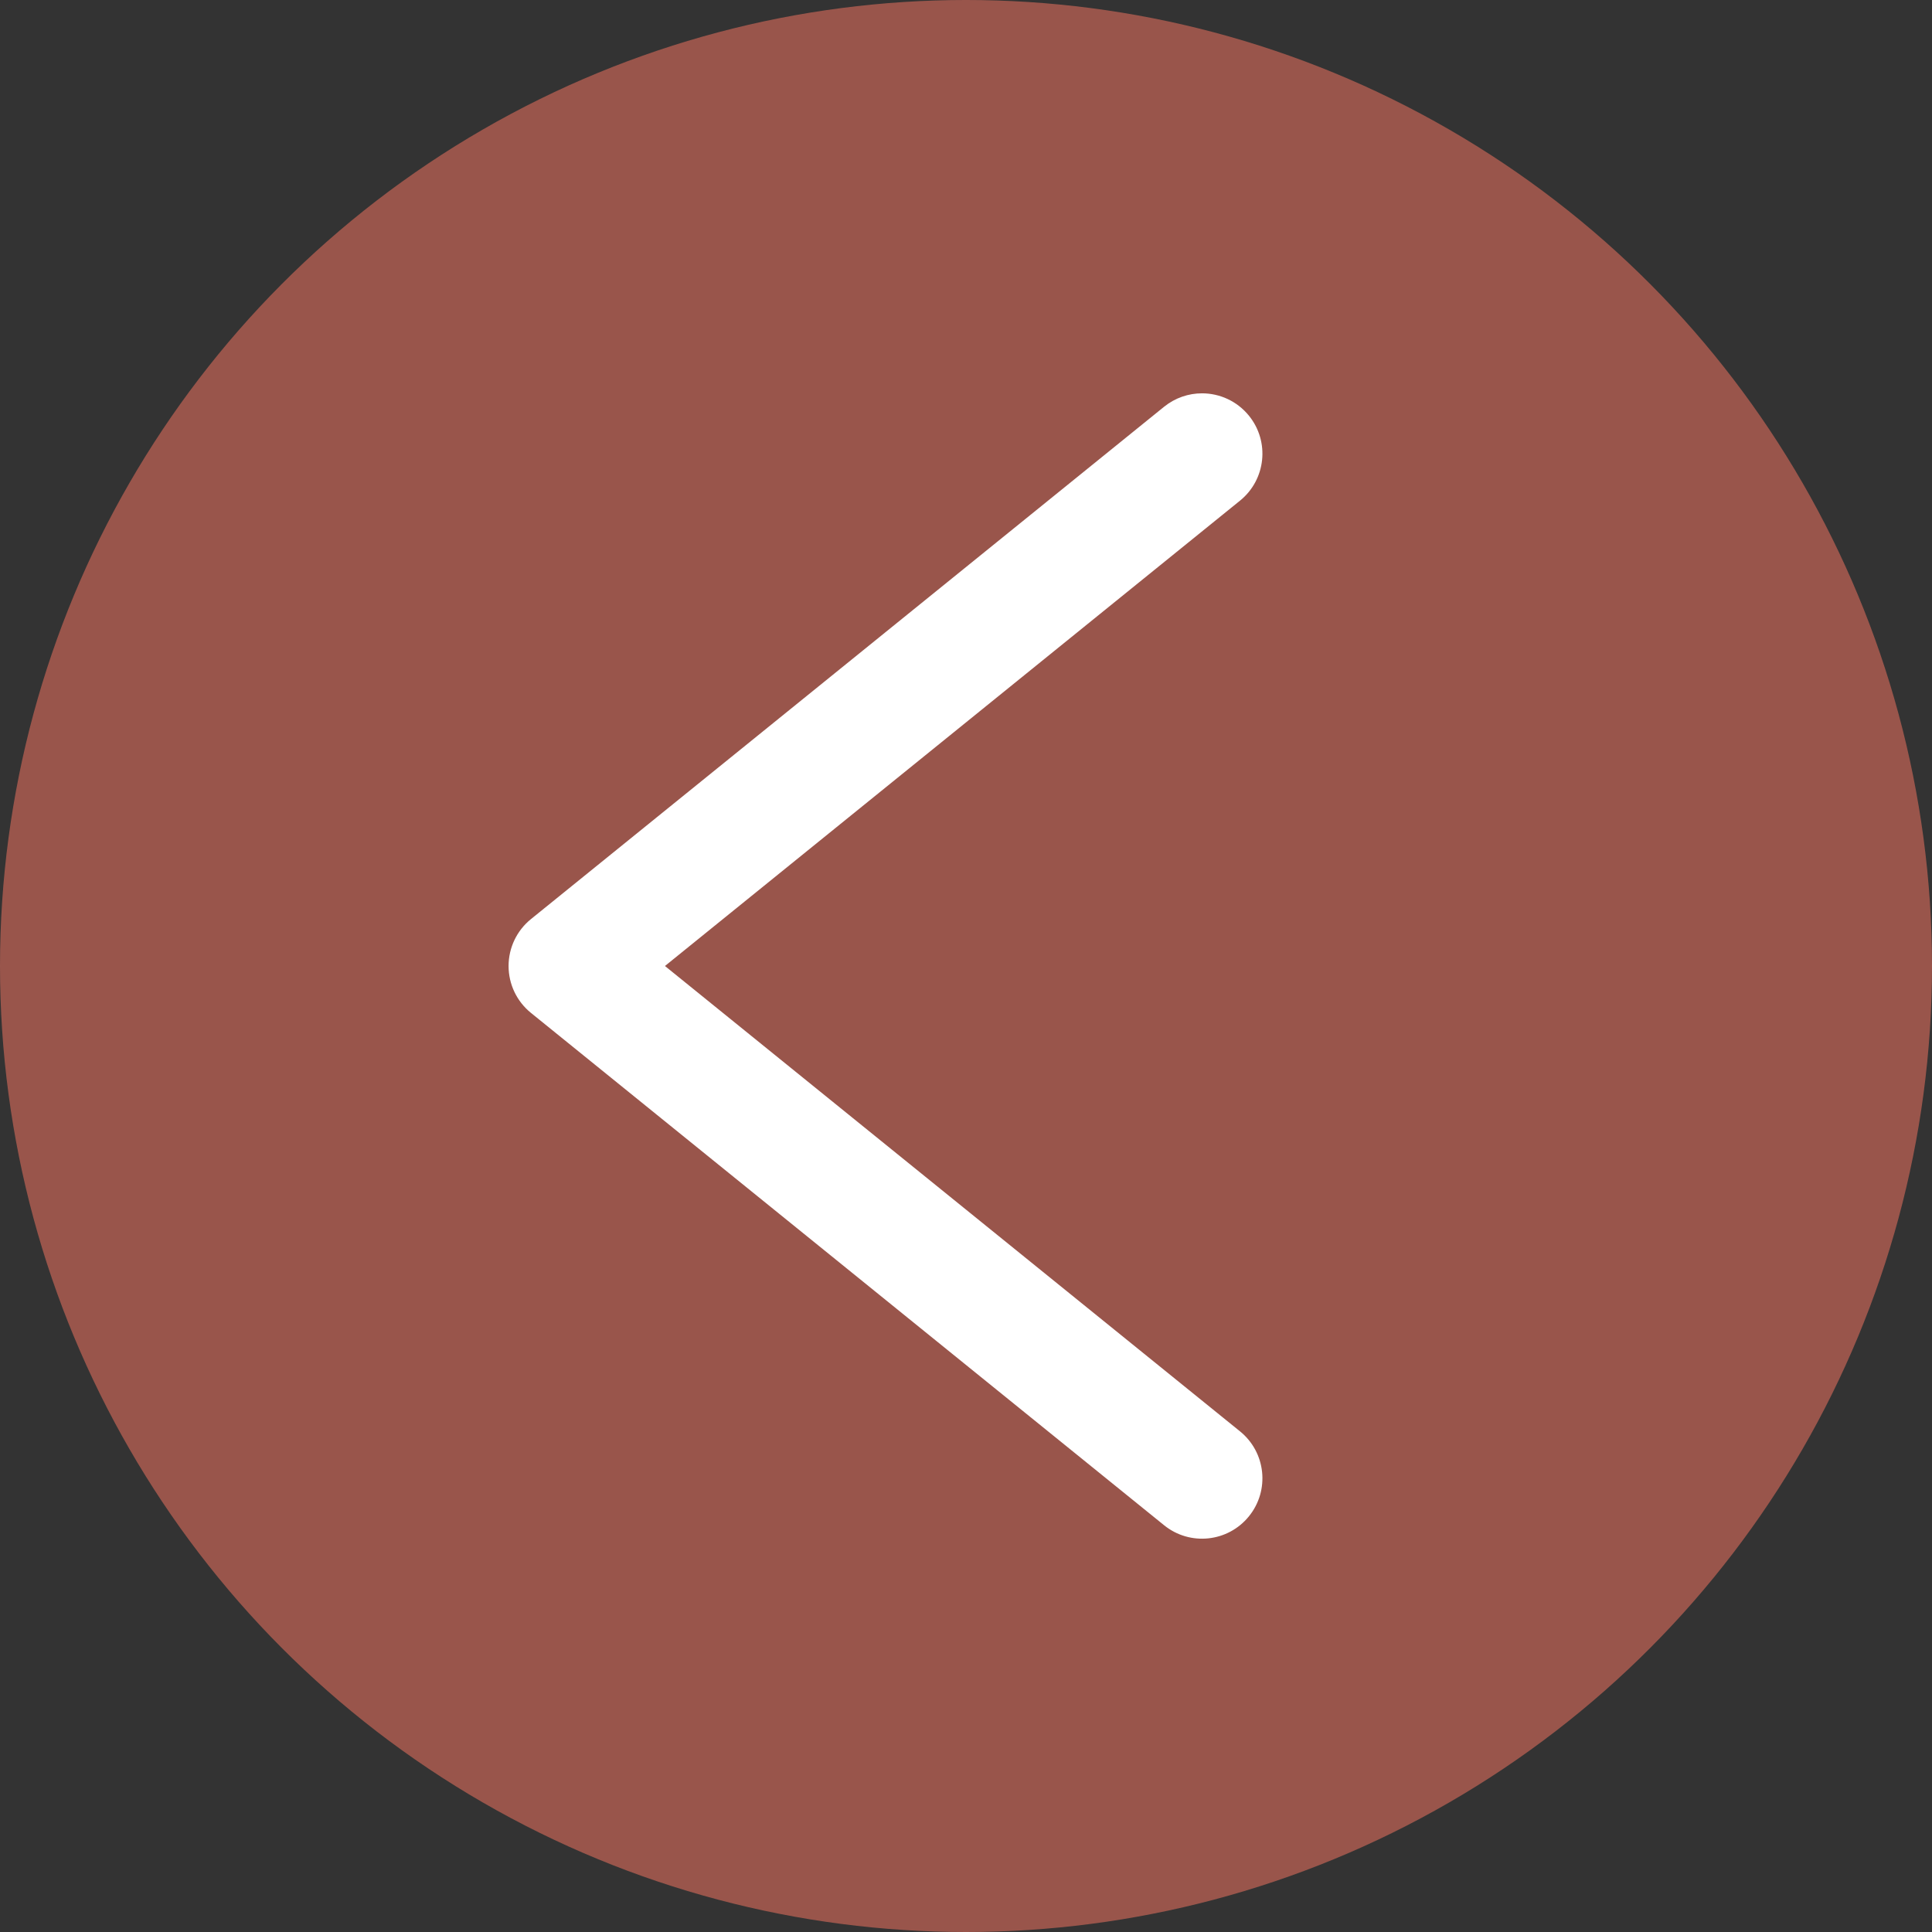 <?xml version="1.0" encoding="UTF-8"?><svg id="_レイヤー_2" xmlns="http://www.w3.org/2000/svg" width="80" height="80" viewBox="0 0 80 80"><rect x="0" y="0" width="80" height="80" fill="#333333" stroke="none"/><g id="button"><circle cx="40" cy="40" r="40" fill="#ff7864" opacity=".5"/><path d="M49.772,16.287c.729,0,1.45.317,1.945.928.869,1.073.703,2.646-.371,3.516l-23.812,19.269,23.812,19.269c1.074.869,1.24,2.443.371,3.516-.866,1.073-2.441,1.242-3.516.371l-26.214-21.213c-.588-.475-.928-1.188-.928-1.943s.34-1.468.928-1.943l26.214-21.213c.462-.374,1.019-.557,1.571-.557Z" fill="#fff"/></g></svg>